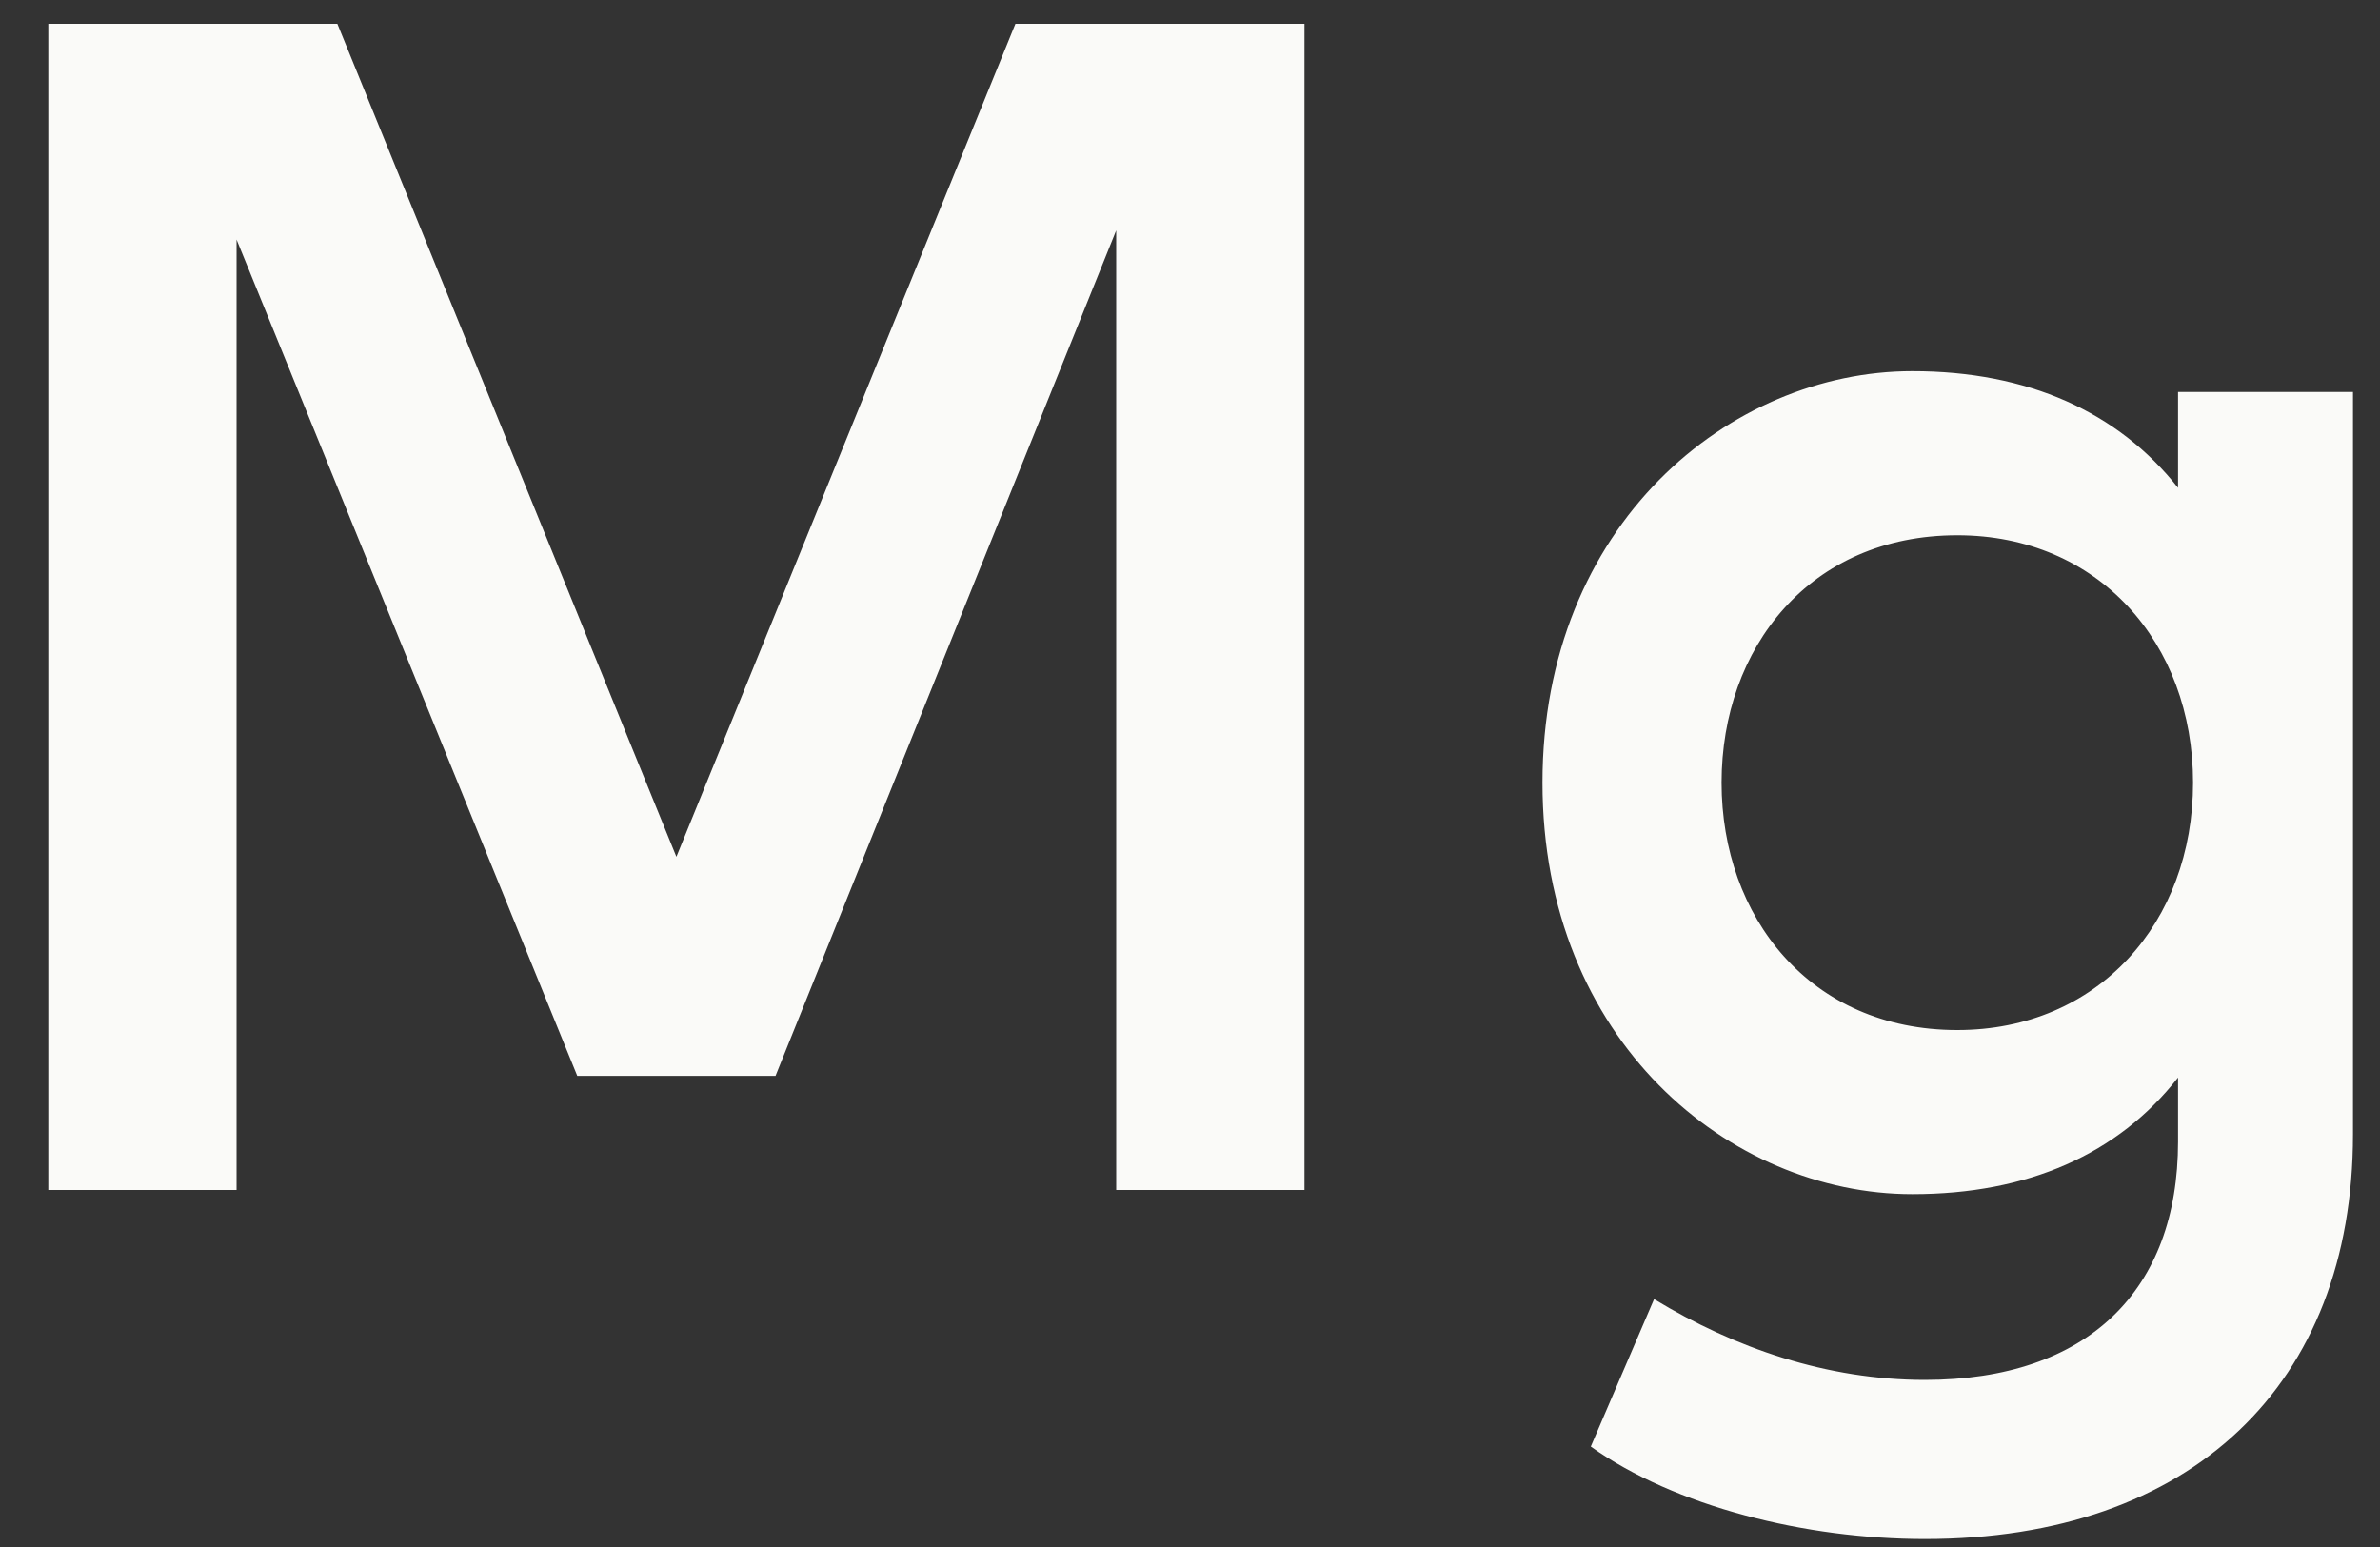 <svg width="40" height="26" viewBox="0 0 40 26" fill="none" xmlns="http://www.w3.org/2000/svg">
<rect x="0" y="0" width="40" height="26" fill="#333333" stroke="none"/>
<path d="M21.924 0.4V20H18.76V3.872L13.034 18.082H9.702L3.976 4.026V20H0.812V0.4H5.67L11.368 14.4L17.066 0.4H21.924ZM32.14 6.238C34.086 6.238 35.598 6.924 36.606 8.198V6.588H39.546V19.062C39.546 23.276 36.83 25.866 32.35 25.866C30.348 25.866 28.15 25.32 26.736 24.312L27.8 21.834C29.158 22.66 30.712 23.192 32.35 23.192C35.094 23.192 36.606 21.68 36.606 19.188V18.11C35.598 19.398 34.086 20.07 32.14 20.07C29.074 20.07 25.924 17.494 25.924 13.154C25.924 8.814 29.074 6.238 32.14 6.238ZM32.896 8.996C30.418 8.996 28.934 10.886 28.934 13.154C28.934 15.408 30.418 17.312 32.896 17.312C35.262 17.312 36.858 15.506 36.858 13.154C36.858 10.802 35.262 8.996 32.896 8.996Z" fill="#FAFAF8"/>
</svg>
